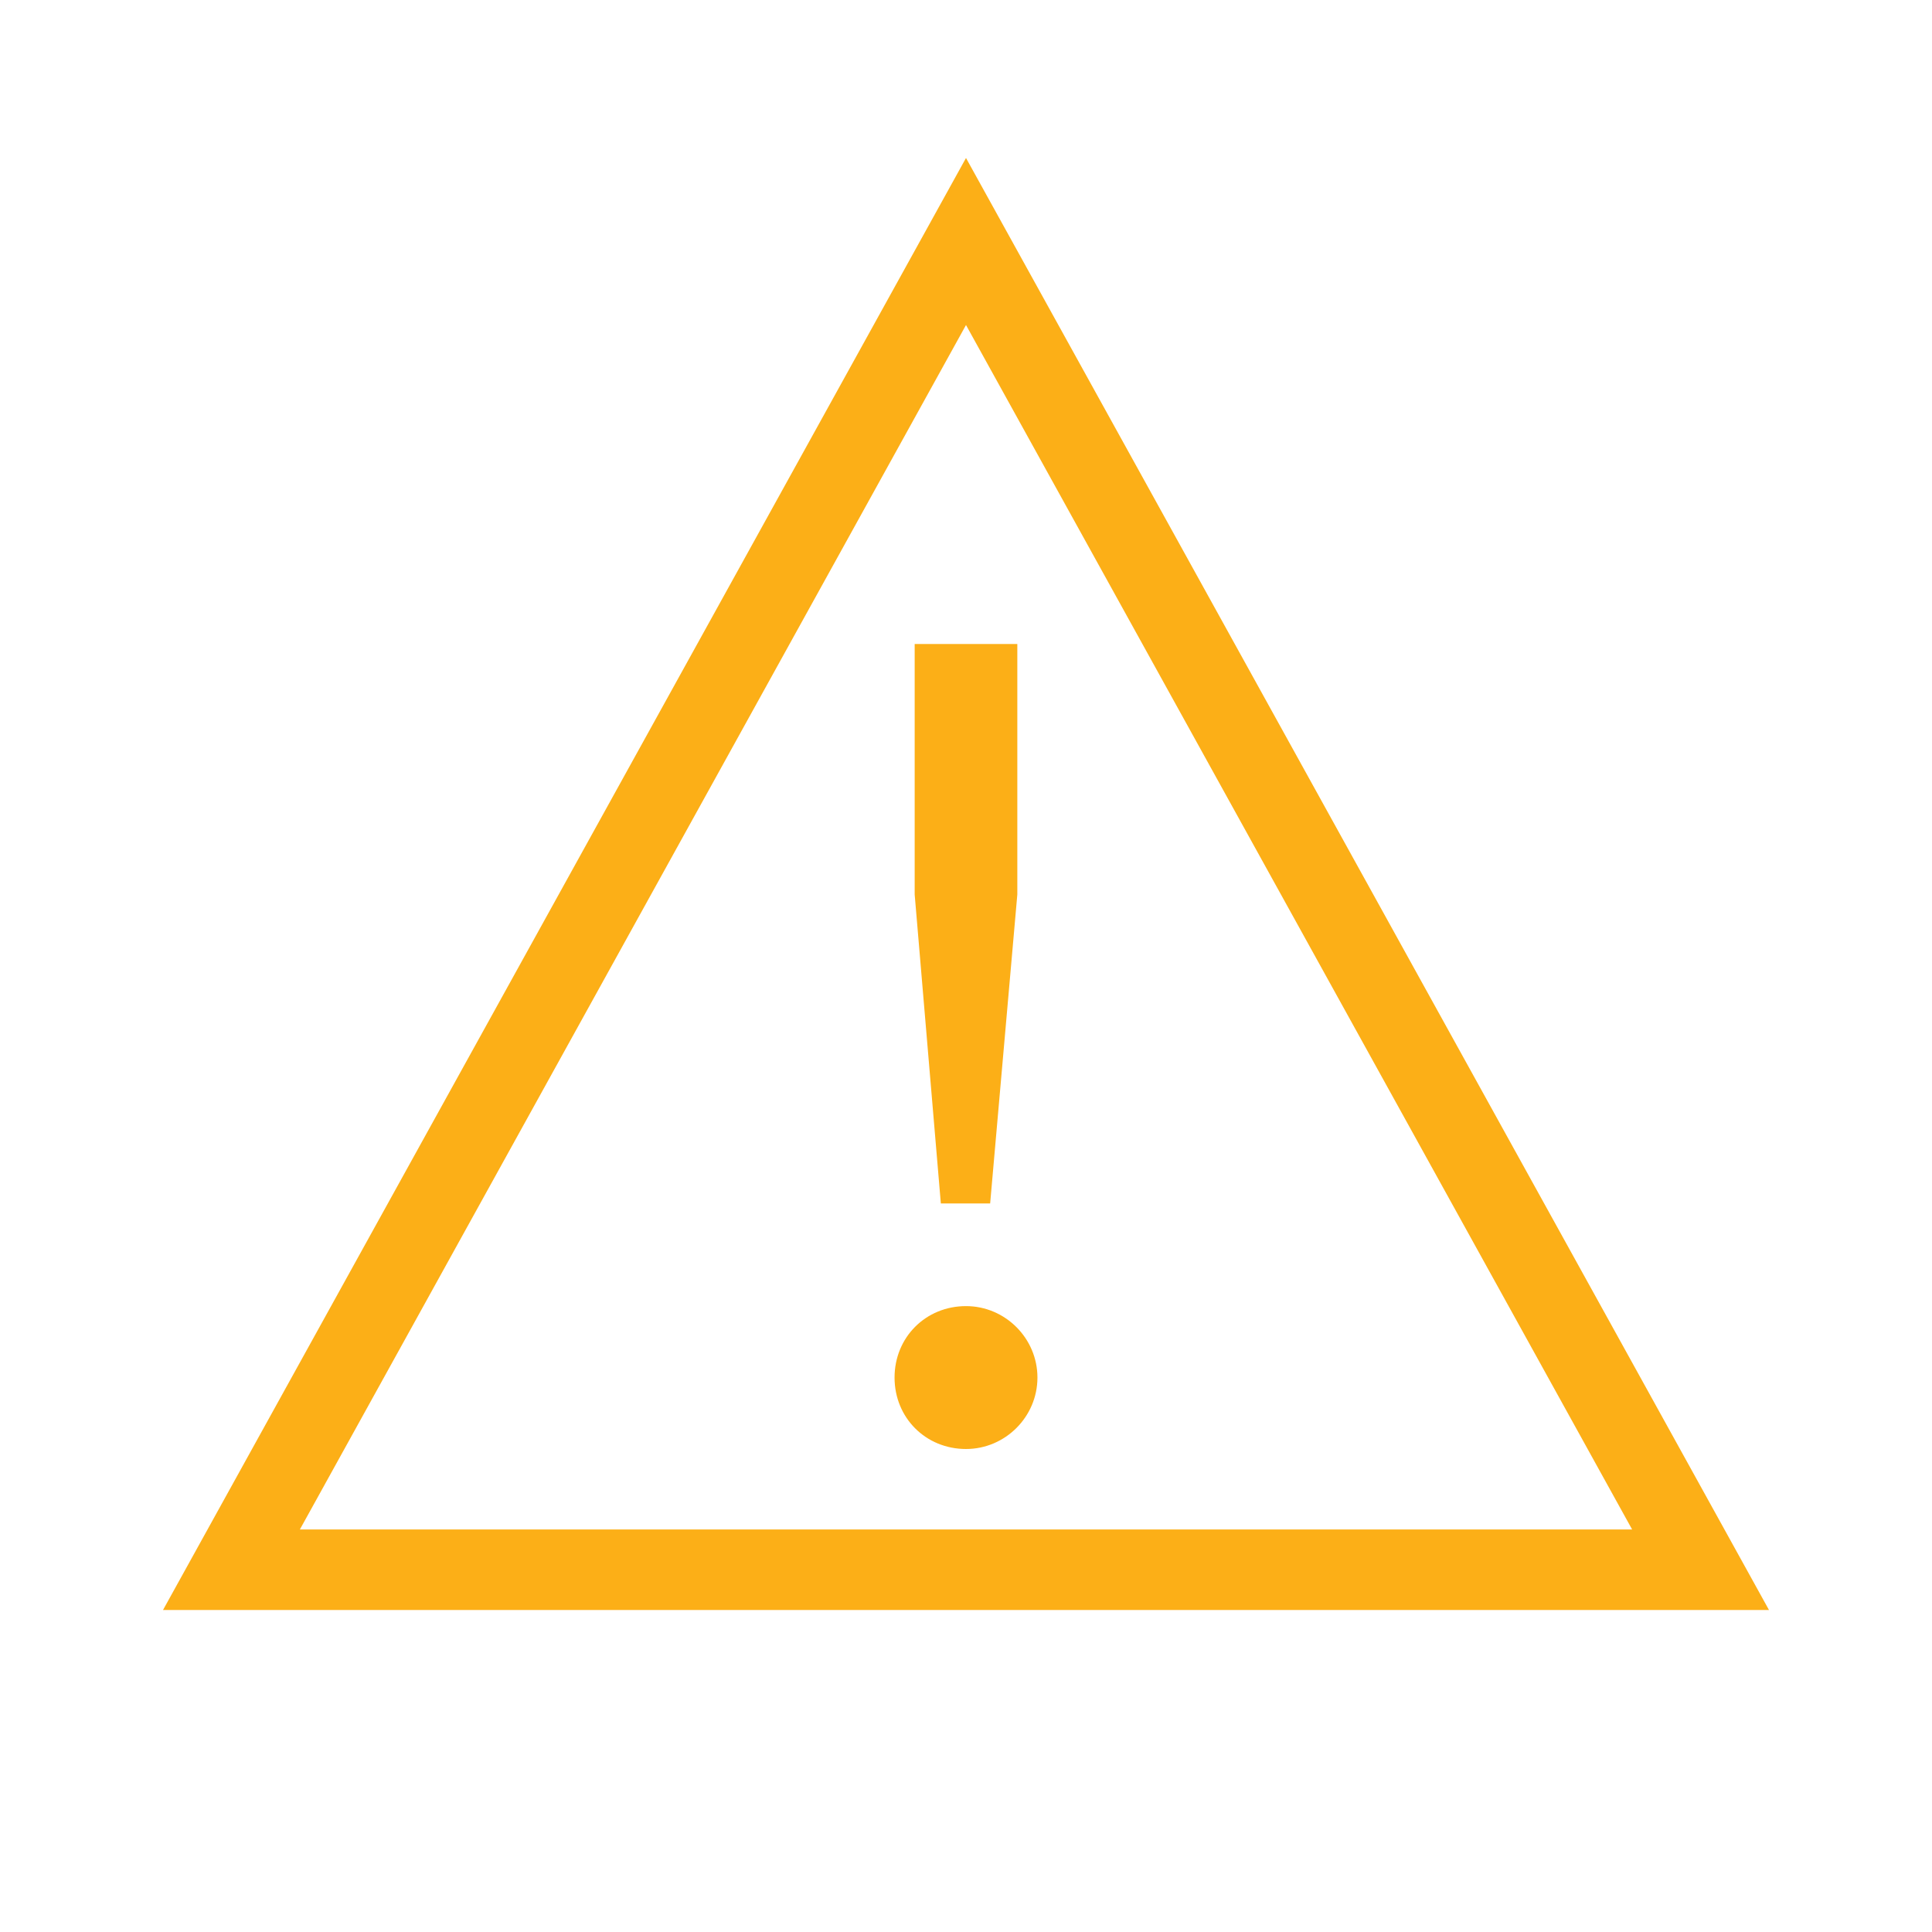 <svg xmlns="http://www.w3.org/2000/svg" viewBox="0 0 192 192"><path fill="#FCAF17" d="M175.8 160H16.2L96 15.7 175.8 160zm-146-8h132.4L96 32.3 29.8 152z"/><path fill="#FCAF17" d="M103.1 136.9c0 3.9-3.2 7.1-7.1 7.1-4 0-7.1-3.1-7.1-7.1s3.1-7.1 7.1-7.1c3.9 0 7.1 3.2 7.1 7.1zm-12.2-48V64h10.2v24.9l-2.7 30.7h-4.9l-2.6-30.7z"/></svg>